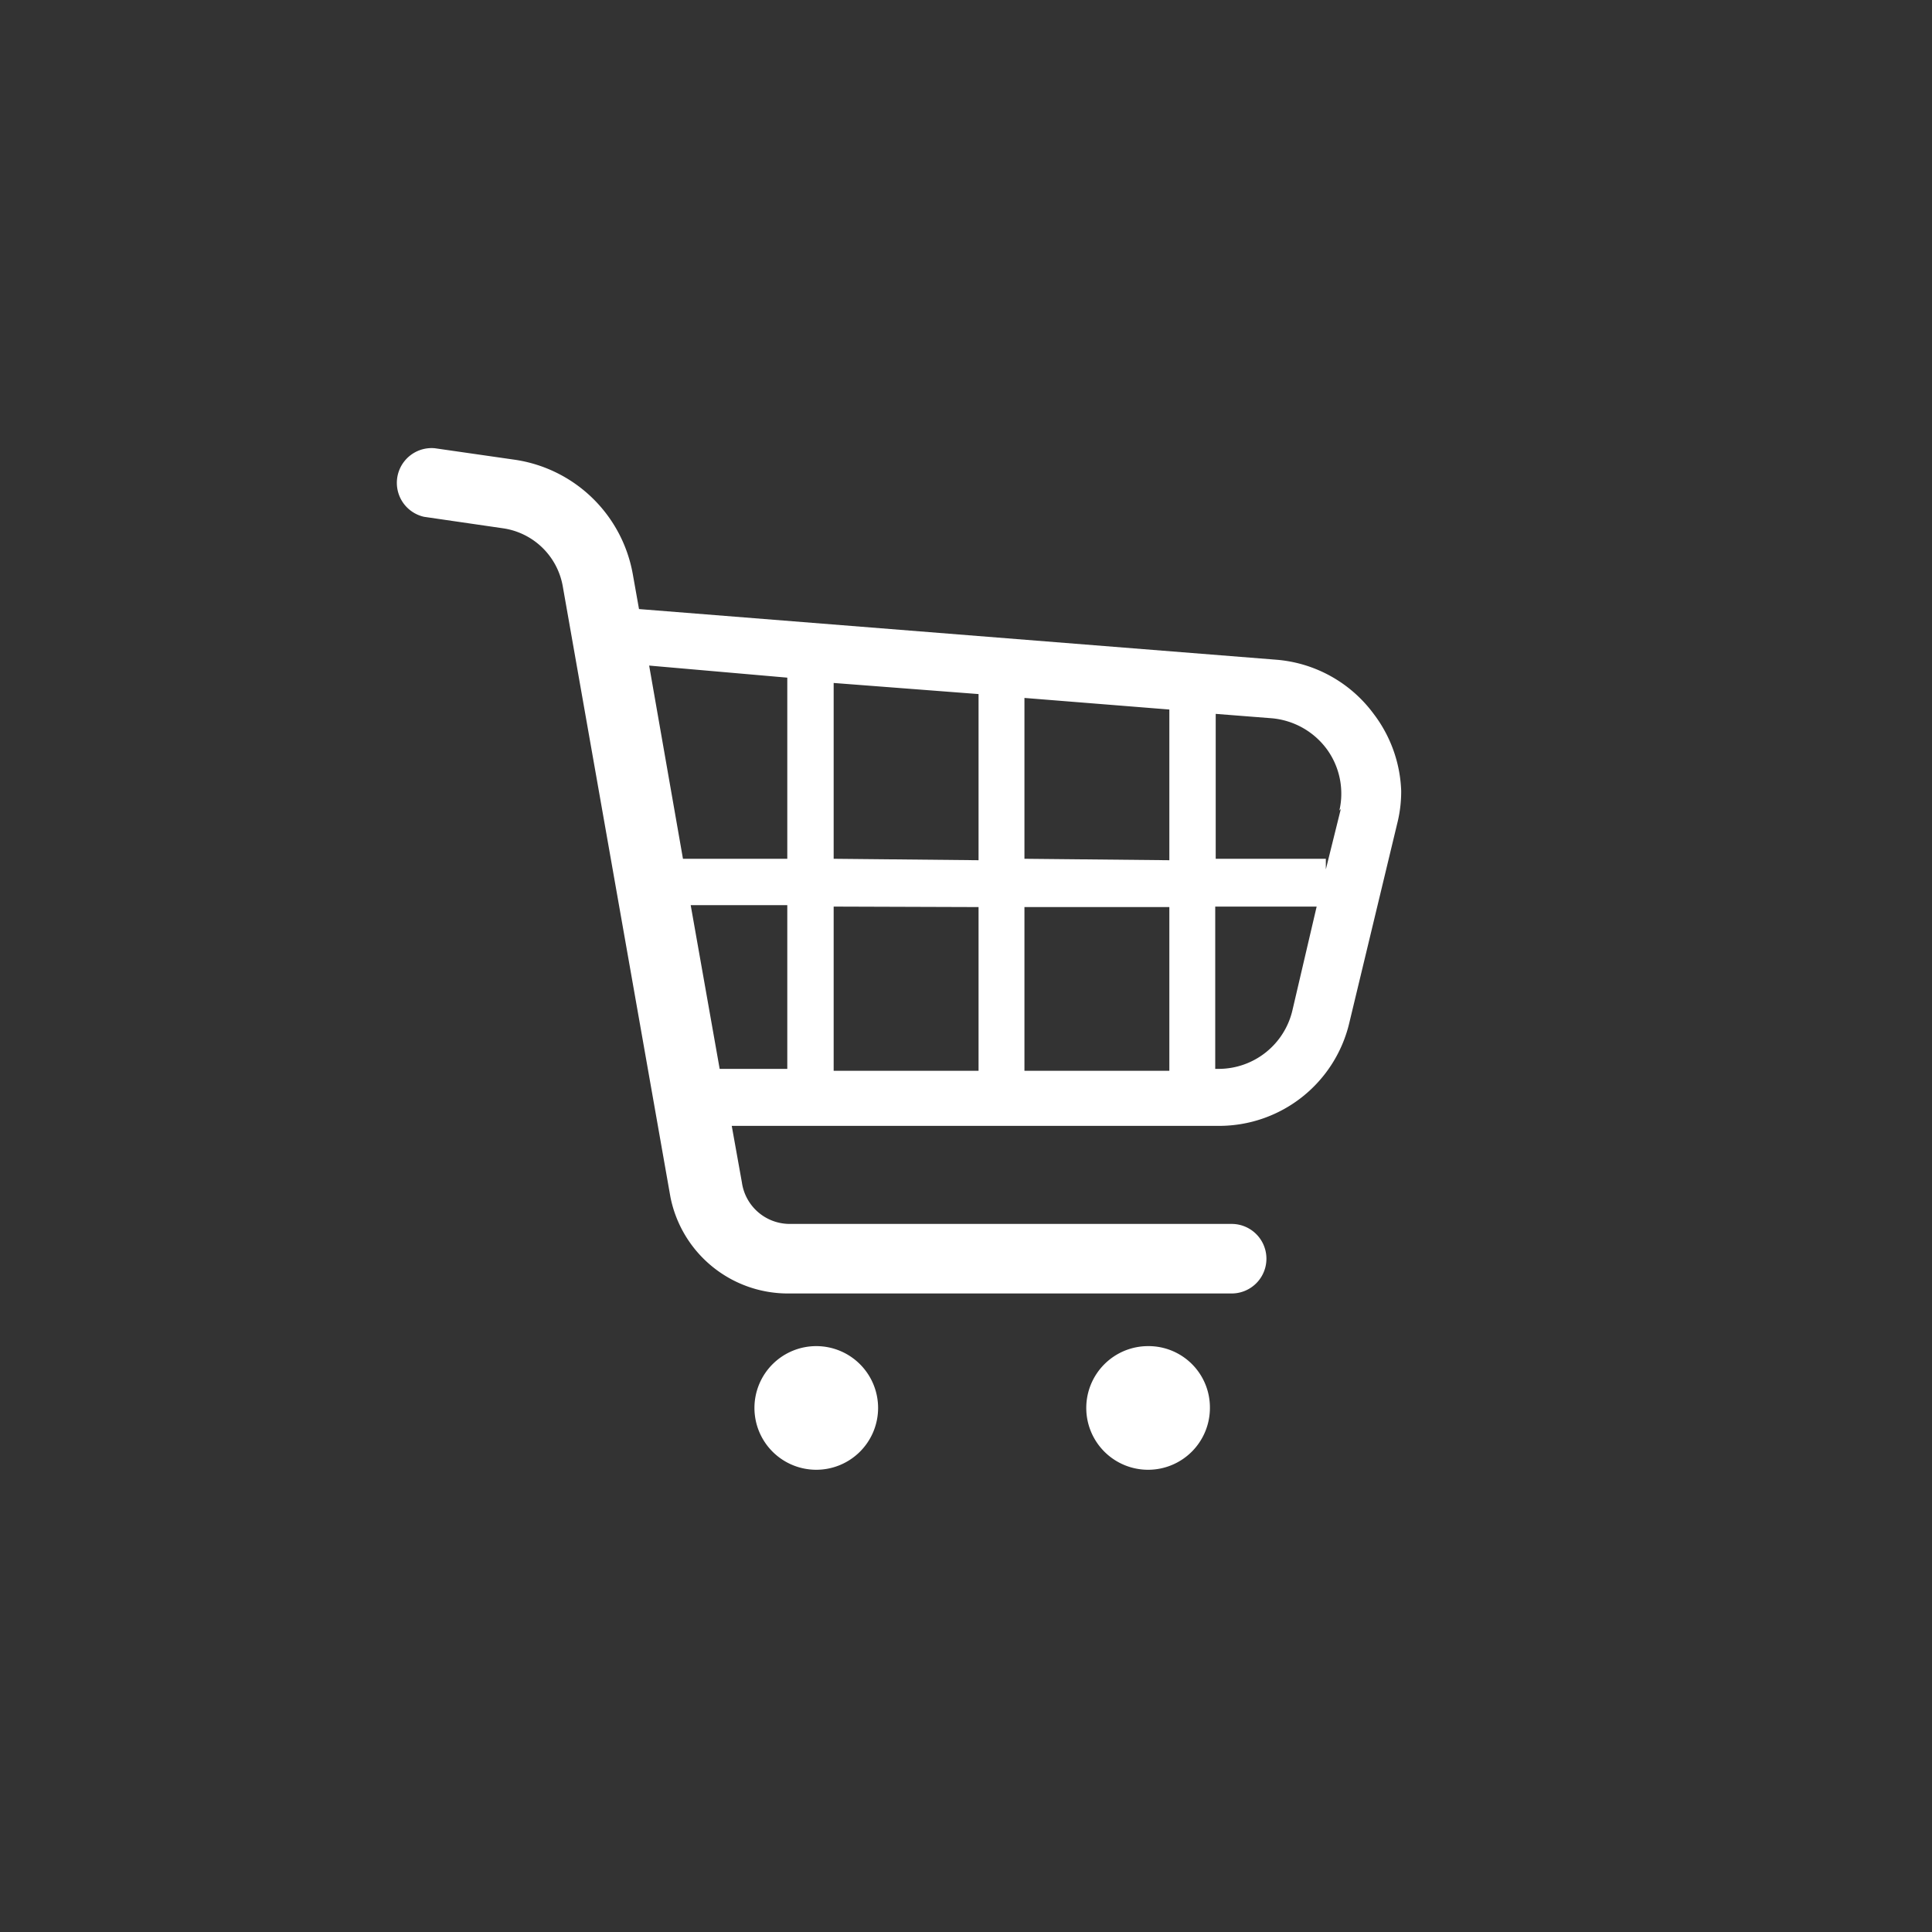 <svg id="レイヤー_1" data-name="レイヤー 1" xmlns="http://www.w3.org/2000/svg" viewBox="0 0 40 40"><rect x="0" y="0" width="40" height="40" fill="#333333" stroke="none"/><defs><style>.cls-1{fill:#fff;}</style></defs><path class="cls-1" d="M28.44,14.78a2.78,2.78,0,0,0-2-1.12L13.23,12.61l-.13-.73a2.91,2.91,0,0,0-2.43-2.36L9,9.28a.72.72,0,0,0-.22,1.42h0l1.65.24a1.47,1.47,0,0,1,1.22,1.19l2.23,12.65a2.48,2.48,0,0,0,2.45,2h9.17a.72.72,0,0,0,0-1.44H16.36a1,1,0,0,1-1-.86l-.21-1.17H25.24a2.77,2.77,0,0,0,2.7-2.15l1-4.16a2.7,2.7,0,0,0,.07-.63A2.79,2.79,0,0,0,28.44,14.78Zm-8.18,4v3.39h-3V18.77Zm-3-1V14.14l3,.23v3.44Zm3.95,1h3v3.39h-3Zm0-1V14.45l3,.24v3.12Zm-4.91-3.75v3.75H14.14l-.7-4Zm-2,4.71h2v3.39h-1.4Zm12.46,2.17a1.57,1.57,0,0,1-1.53,1.22h-.07V18.77h2.1Zm1-4.16L27.45,18v-.22H25.17v-3l1.15.09a1.59,1.59,0,0,1,1.15.64,1.56,1.56,0,0,1,.3.93A1.47,1.47,0,0,1,27.73,16.78Z"/><path class="cls-1" d="M16.91,27.87a1.28,1.28,0,1,0,1.27,1.28A1.28,1.28,0,0,0,16.91,27.87Z"/><path class="cls-1" d="M23.77,27.87a1.28,1.28,0,1,0,1.28,1.28A1.27,1.27,0,0,0,23.77,27.87Z"/></svg>